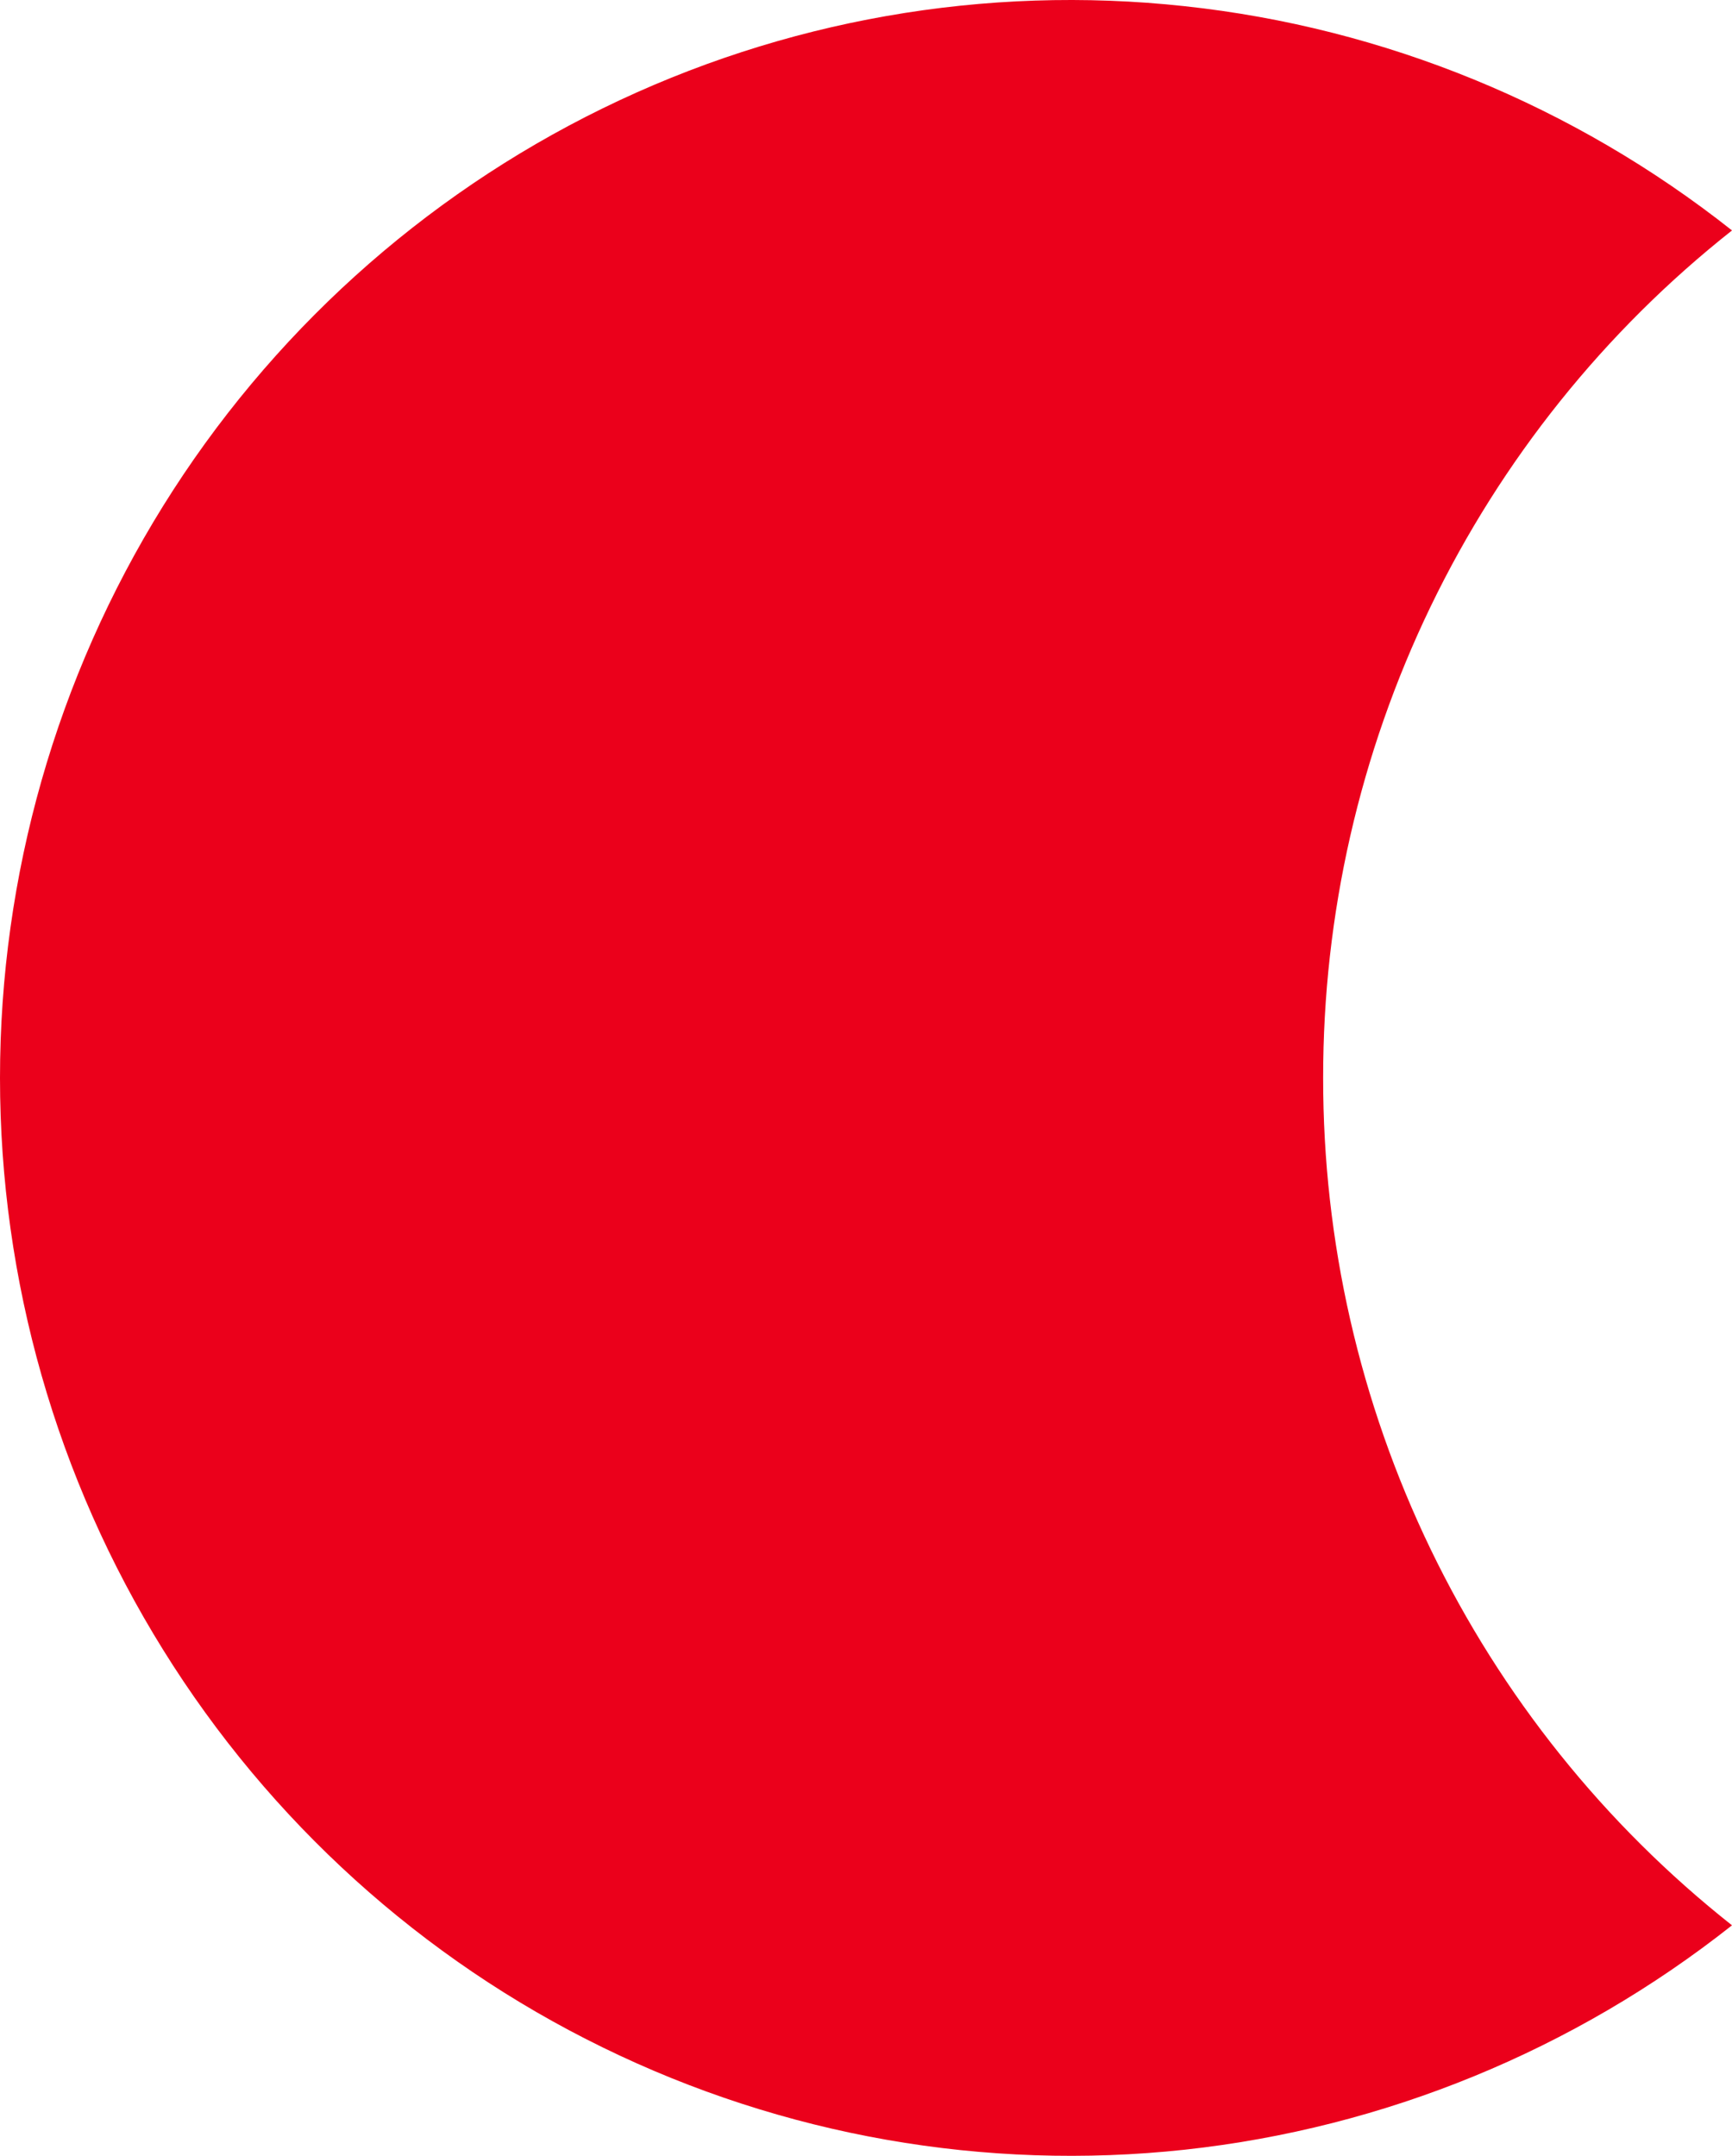 <?xml version="1.0" encoding="utf-8"?>
<svg xmlns="http://www.w3.org/2000/svg" fill="none" height="100%" overflow="visible" preserveAspectRatio="none" style="display: block;" viewBox="0 0 12.319 15.333" width="100%">
<path d="M9.411 7.667C9.41 6.506 9.671 5.36 10.175 4.315C10.679 3.271 11.412 2.356 12.319 1.639C11.195 0.75 9.846 0.197 8.426 0.044C7.006 -0.11 5.571 0.142 4.286 0.771C3.001 1.4 1.918 2.38 1.16 3.599C0.402 4.819 0 6.228 0 7.667C0 9.105 0.402 10.515 1.16 11.734C1.918 12.954 3.001 13.934 4.286 14.562C5.571 15.191 7.006 15.443 8.426 15.29C9.846 15.136 11.195 14.583 12.319 13.694C11.412 12.977 10.679 12.062 10.175 11.018C9.671 9.974 9.41 8.828 9.411 7.667Z" fill="#EB001B" id="Vector"/>
</svg>